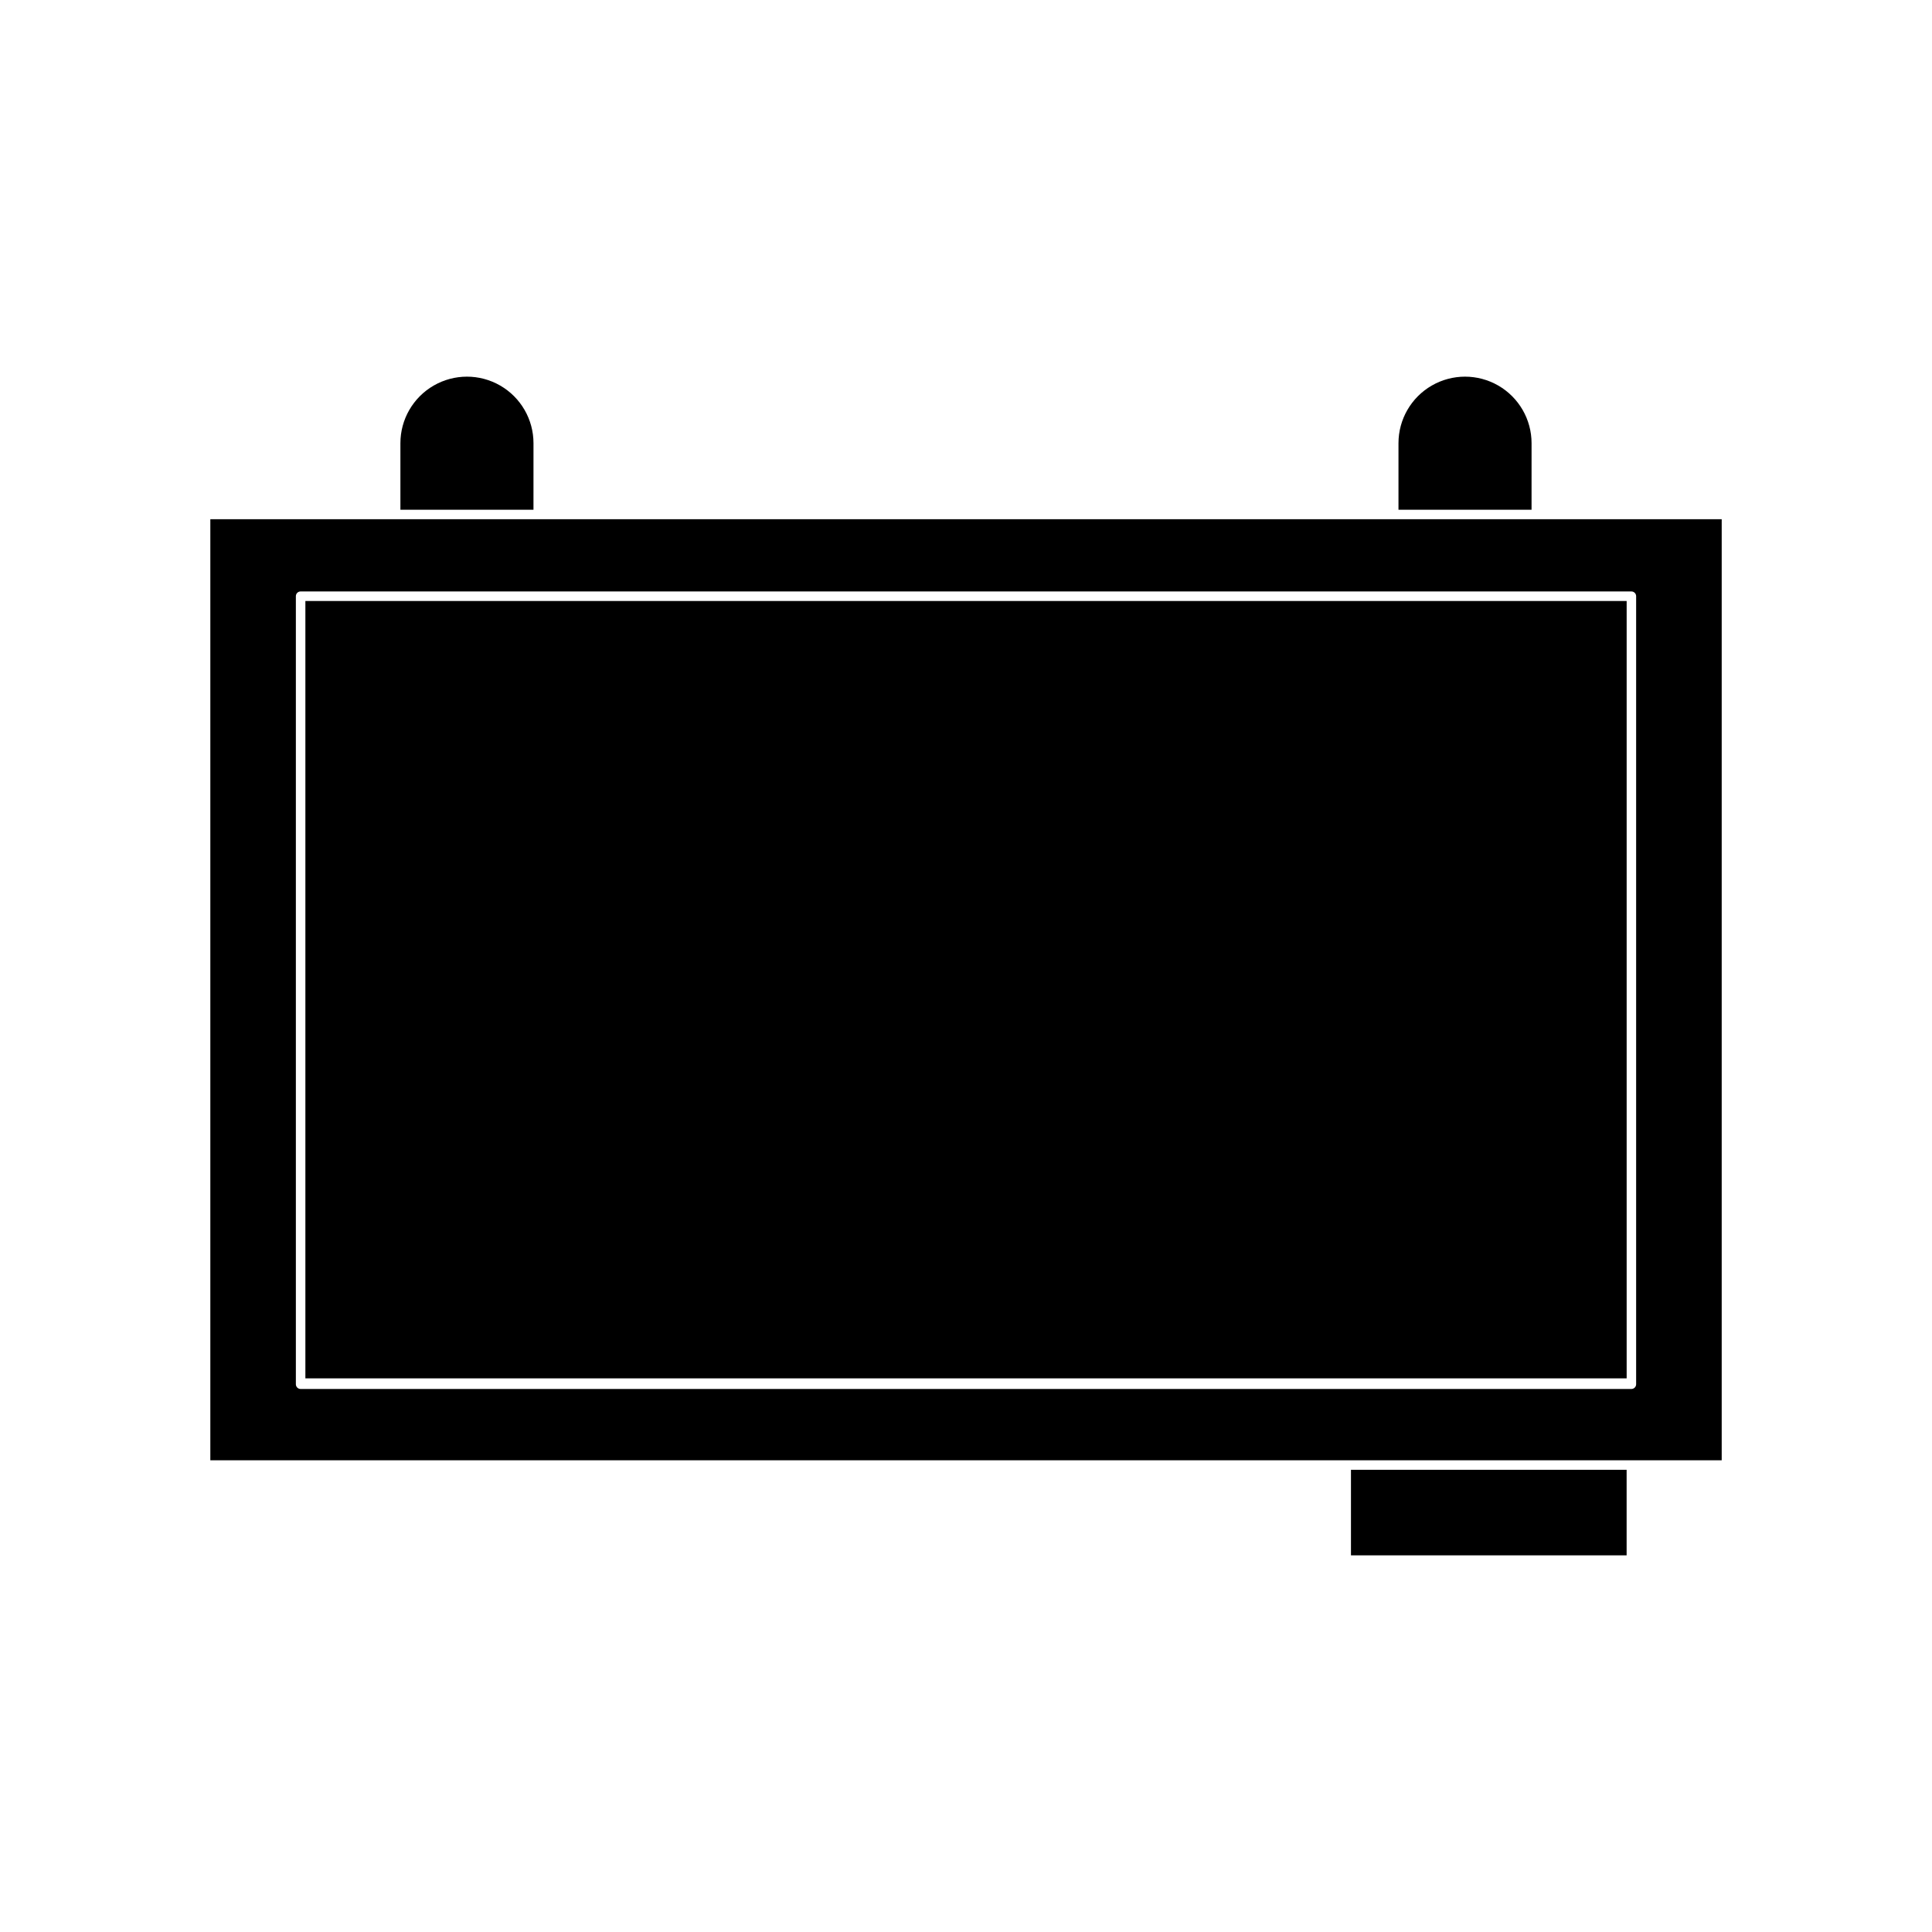 <?xml version="1.0" encoding="UTF-8"?>
<!-- Uploaded to: SVG Repo, www.svgrepo.com, Generator: SVG Repo Mixer Tools -->
<svg fill="#000000" width="800px" height="800px" version="1.1" viewBox="144 144 512 512" xmlns="http://www.w3.org/2000/svg">
 <g>
  <path d="m513.36 281.6h-313.62v249.39h400.53v-249.39zm64.234 20.402v208.83c0 0.336-0.133 0.656-0.367 0.891-0.238 0.238-0.559 0.371-0.891 0.371h-352.67c-0.695 0-1.258-0.566-1.258-1.262v-208.83c0-0.695 0.562-1.262 1.258-1.262h352.67c0.332 0 0.652 0.133 0.891 0.371 0.234 0.234 0.367 0.555 0.367 0.891z"/>
  <path d="m224.93 303.27h350.15v206.01h-350.15z"/>
  <path d="m502.02 533.51h73.051v22.672h-73.051z"/>
  <path d="m285.38 261.45c0-6.297-3.363-12.121-8.816-15.27-5.457-3.148-12.18-3.148-17.633 0-5.457 3.148-8.82 8.973-8.82 15.27v17.637h35.266z"/>
  <path d="m549.88 261.45c0-6.297-3.363-12.121-8.816-15.27-5.457-3.148-12.18-3.148-17.633 0-5.457 3.148-8.82 8.973-8.82 15.27v17.637h35.266z"/>
 </g>
</svg>